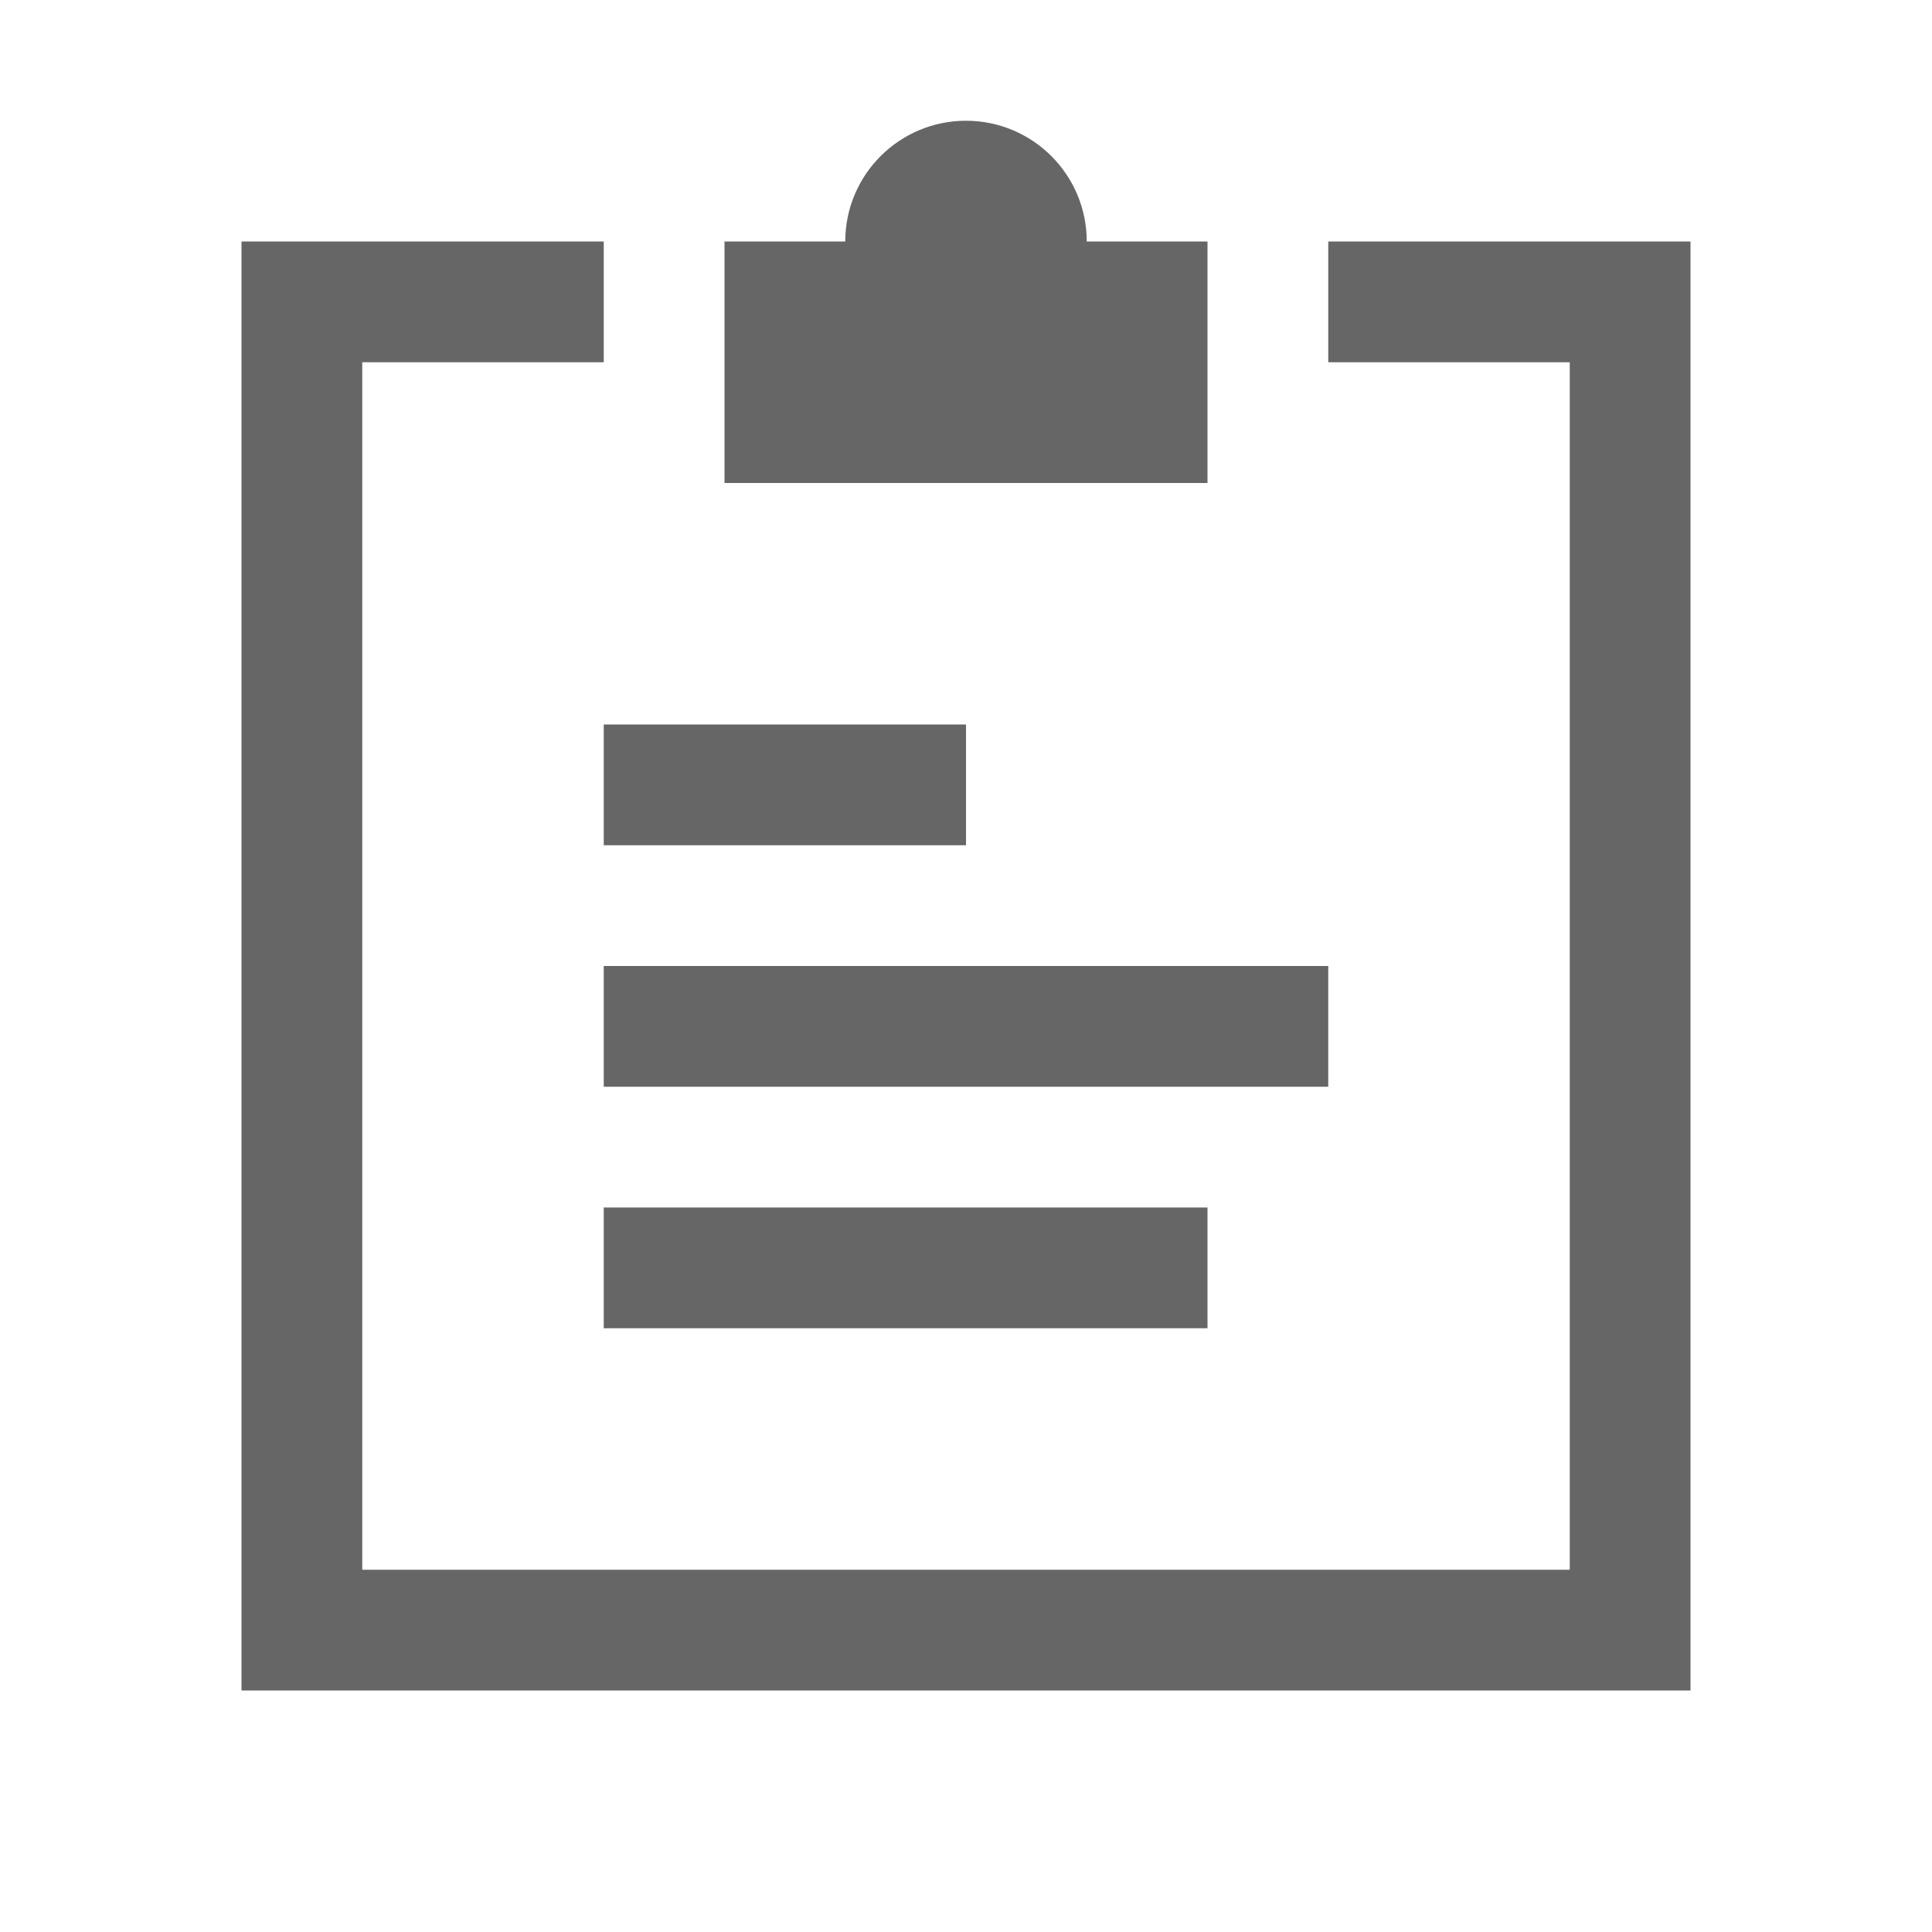 <svg width="16" height="16" viewBox="0 0 16 16" fill="none" xmlns="http://www.w3.org/2000/svg">
<path d="M5 2.5H2.5V13.5H13.5V2.5H11" stroke="#666666"/>
<rect x="6" y="2" width="4" height="2" fill="#666666"/>
<rect x="5" y="6" width="3" height="1" fill="#666666"/>
<rect x="5" y="8" width="6" height="1" fill="#666666"/>
<rect x="5" y="10" width="5" height="1" fill="#666666"/>
<circle r="1" transform="matrix(1 0 0 -1 8 2)" fill="#666666"/>
</svg>
